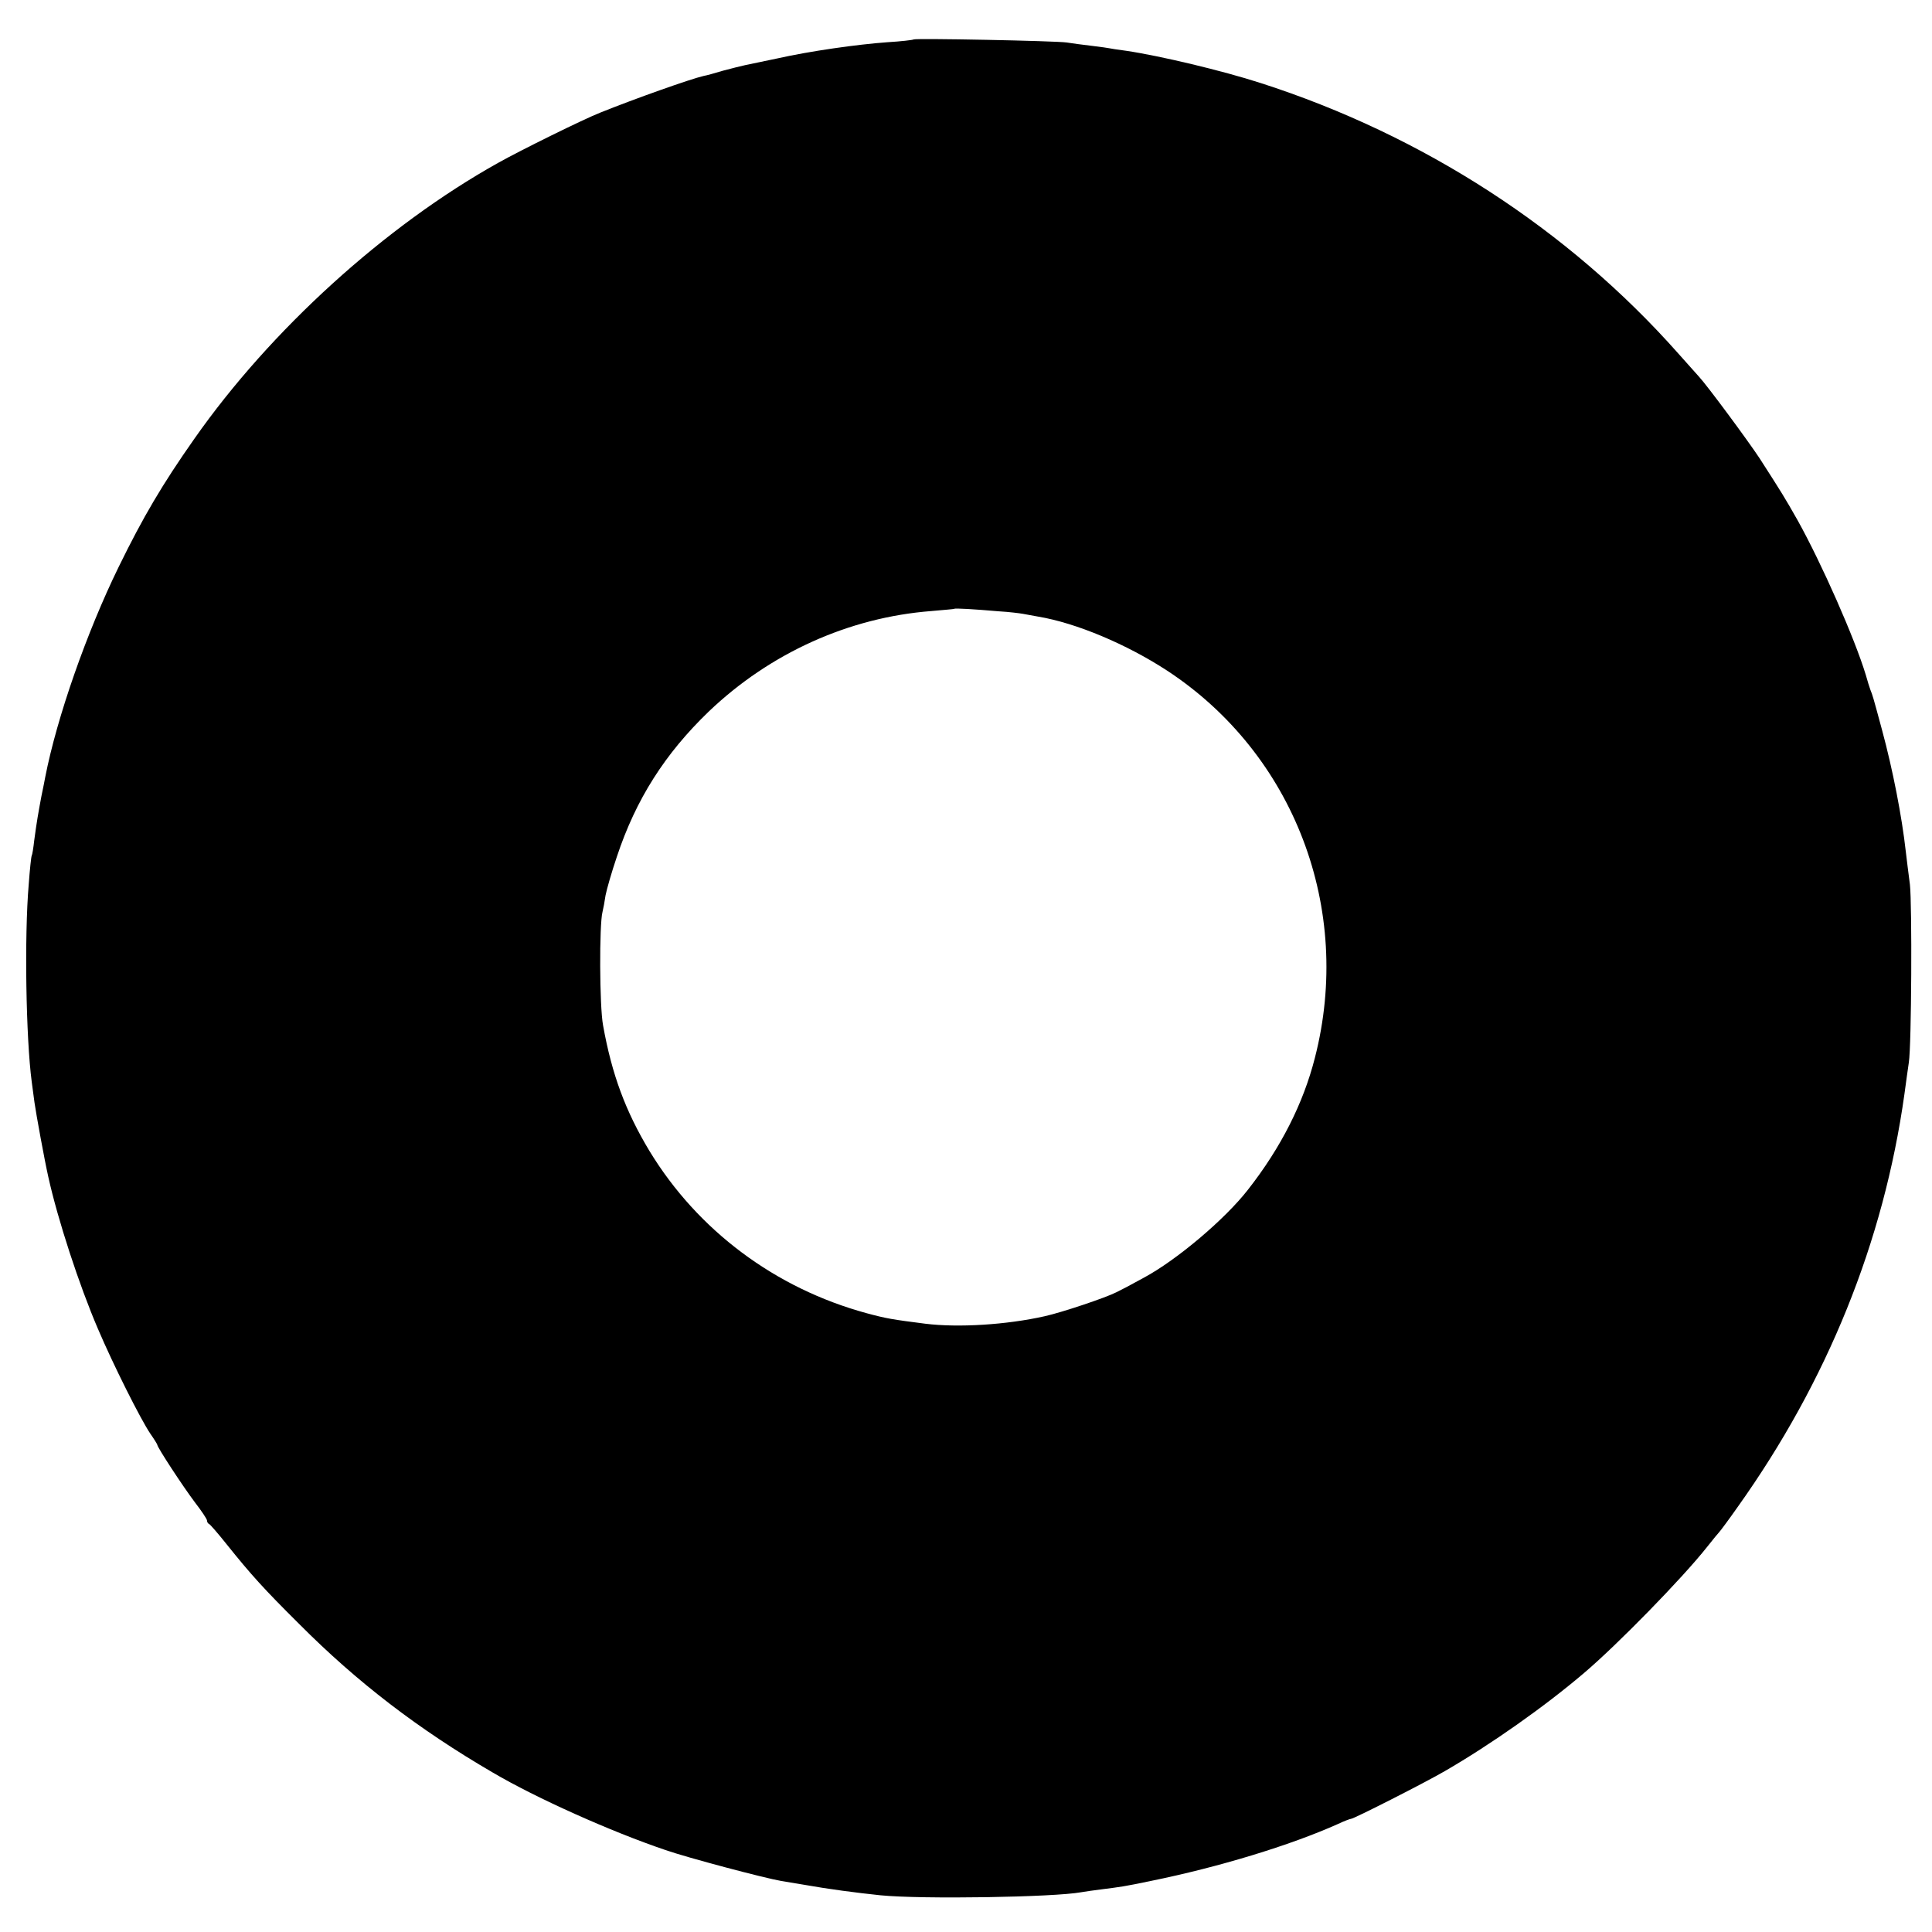 <?xml version="1.0" standalone="no"?>
<!DOCTYPE svg PUBLIC "-//W3C//DTD SVG 20010904//EN"
 "http://www.w3.org/TR/2001/REC-SVG-20010904/DTD/svg10.dtd">
<svg version="1.0" xmlns="http://www.w3.org/2000/svg"
 width="700pt" height="700pt" viewBox="0 0 700 700"
 preserveAspectRatio="xMidYMid meet">
<g transform="translate(0,700) scale(0.1,-0.1)"
fill="#000000" stroke="none">
<path d="M3310 6857 c-3 -2 -45 -7 -95 -10 -110 -8 -280 -32 -400 -59 -49 -10
-101 -21 -115 -24 -14 -3 -50 -12 -80 -20 -30 -9 -62 -18 -70 -19 -48 -11
-248 -82 -375 -133 -61 -24 -288 -136 -370 -182 -410 -229 -825 -606 -1101
-1000 -116 -165 -186 -284 -274 -464 -116 -237 -224 -546 -266 -761 -2 -11 -8
-42 -14 -70 -11 -59 -17 -92 -26 -160 -3 -27 -7 -52 -9 -55 -2 -3 -7 -50 -11
-105 -16 -187 -10 -557 11 -715 2 -14 6 -47 10 -75 6 -42 36 -207 50 -269 34
-154 112 -393 180 -551 54 -127 154 -327 190 -380 14 -20 25 -38 25 -40 0 -9
93 -151 136 -208 24 -31 44 -61 44 -66 0 -5 3 -11 8 -13 4 -2 32 -34 63 -73
89 -111 135 -162 264 -290 209 -210 432 -381 700 -537 156 -92 428 -214 626
-281 80 -28 360 -102 419 -112 19 -3 60 -10 90 -15 78 -14 183 -28 270 -37
151 -15 629 -7 727 11 10 2 46 7 78 11 69 9 74 9 175 30 246 50 505 129 677
206 23 11 45 19 48 19 10 0 268 131 340 173 166 96 362 234 505 356 119 101
354 341 445 456 22 28 42 52 45 55 3 3 33 43 66 90 325 456 529 961 604 1495
6 44 13 96 16 115 10 63 12 573 4 645 -5 39 -12 93 -15 120 -14 126 -47 296
-86 440 -34 126 -34 125 -42 145 -3 8 -11 33 -17 55 -40 132 -160 404 -247
560 -47 83 -57 99 -138 225 -43 65 -190 264 -220 296 -5 6 -39 44 -75 84 -398
449 -924 790 -1512 979 -139 45 -366 99 -488 117 -30 4 -57 8 -60 9 -3 1 -32
5 -65 9 -33 4 -73 9 -90 12 -40 6 -549 16 -555 11z m310 -2072 c36 -2 75 -7
86 -9 12 -2 37 -7 55 -10 138 -23 321 -100 468 -196 460 -302 674 -863 535
-1403 -42 -165 -123 -325 -242 -477 -83 -107 -258 -255 -377 -319 -64 -35 -68
-37 -100 -53 -39 -20 -197 -73 -260 -87 -138 -31 -313 -42 -433 -27 -118 15
-142 19 -212 38 -331 90 -612 300 -787 588 -86 143 -136 276 -168 455 -13 69
-14 366 -2 411 3 12 8 39 11 60 4 21 22 84 41 140 69 208 174 373 333 526 222
212 508 341 806 364 44 4 82 7 83 8 3 3 70 -1 163 -9z"/>
</g>
</svg>

